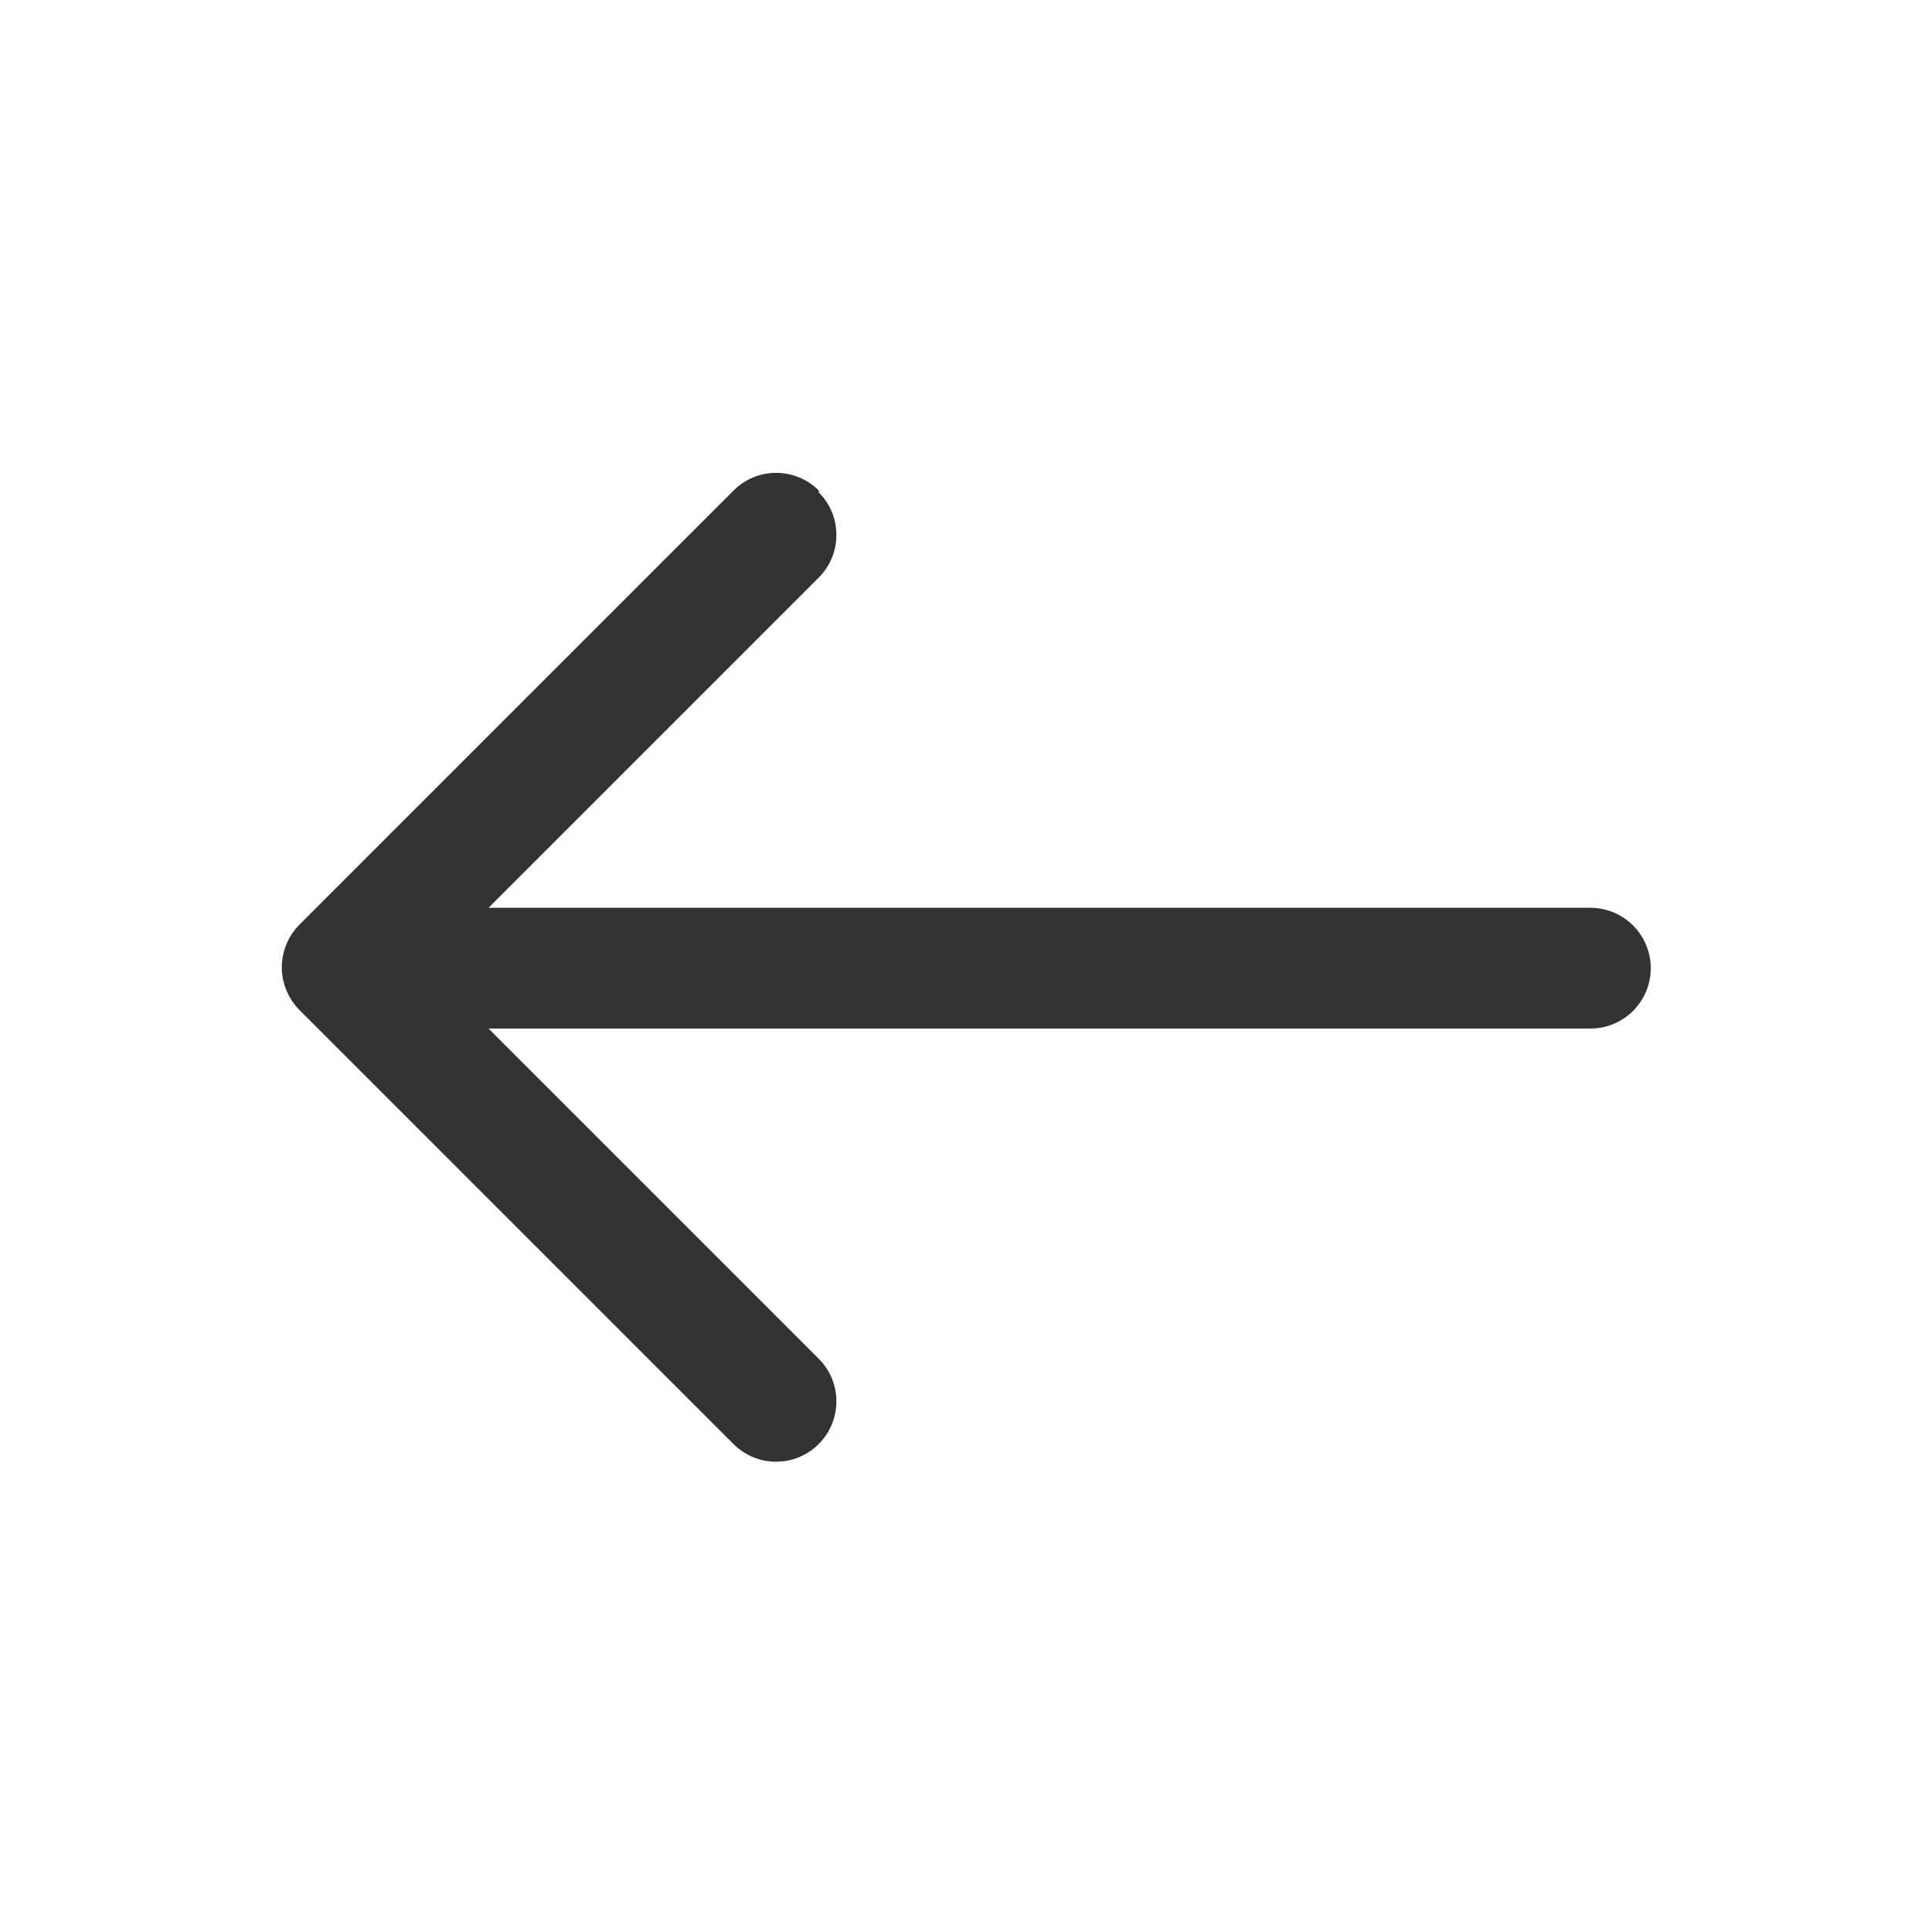 <svg fill="#000000" version="1.1" viewBox="0 0 512 512" xmlns="http://www.w3.org/2000/svg"><style type="text/css">.st0{fill:#333333;}</style><path class="st0" d="m217 130c-6.25-6.25-16.4-6.25-22.6 0l-115 115c-0.39 0.39-0.76 0.8-1.11 1.23-0.11 0.13-0.2 0.27-0.31 0.41-0.21 0.28-0.42 0.55-0.62 0.84-0.14 0.21-0.26 0.43-0.39 0.64-0.14 0.23-0.28 0.46-0.41 0.7s-0.24 0.48-0.35 0.73c-0.11 0.23-0.22 0.45-0.32 0.68-0.11 0.26-0.19 0.52-0.28 0.78-0.08 0.23-0.17 0.46-0.24 0.69-0.09 0.29-0.15 0.58-0.22 0.86-0.05 0.22-0.11 0.43-0.16 0.65-0.08 0.38-0.13 0.76-0.17 1.14-0.02 0.14-0.04 0.27-0.06 0.41-0.11 1.07-0.11 2.15 0 3.22l0.03 0.18c0.05 0.46 0.12 0.92 0.21 1.37 0.03 0.13 0.07 0.26 0.1 0.39 0.09 0.38 0.18 0.76 0.29 1.13 0.04 0.13 0.09 0.26 0.14 0.4 0.12 0.36 0.25 0.73 0.4 1.09 0.05 0.11 0.1 0.21 0.15 0.32 0.17 0.37 0.34 0.74 0.53 1.1 0.04 0.07 0.09 0.14 0.13 0.21 0.21 0.38 0.44 0.76 0.68 1.13l0.06 0.09c0.55 0.81 1.18 1.58 1.89 2.29l115 115c3.12 3.12 7.22 4.69 11.3 4.69s8.19-1.56 11.3-4.69c6.25-6.25 6.25-16.4 0-22.6l-87.5-87.5h292c8.84 0 16-7.16 16-16s-7.16-16-16-16h-292l87.5-87.5c6.25-6.24 6.25-16.4 0-22.6z"/></svg>
